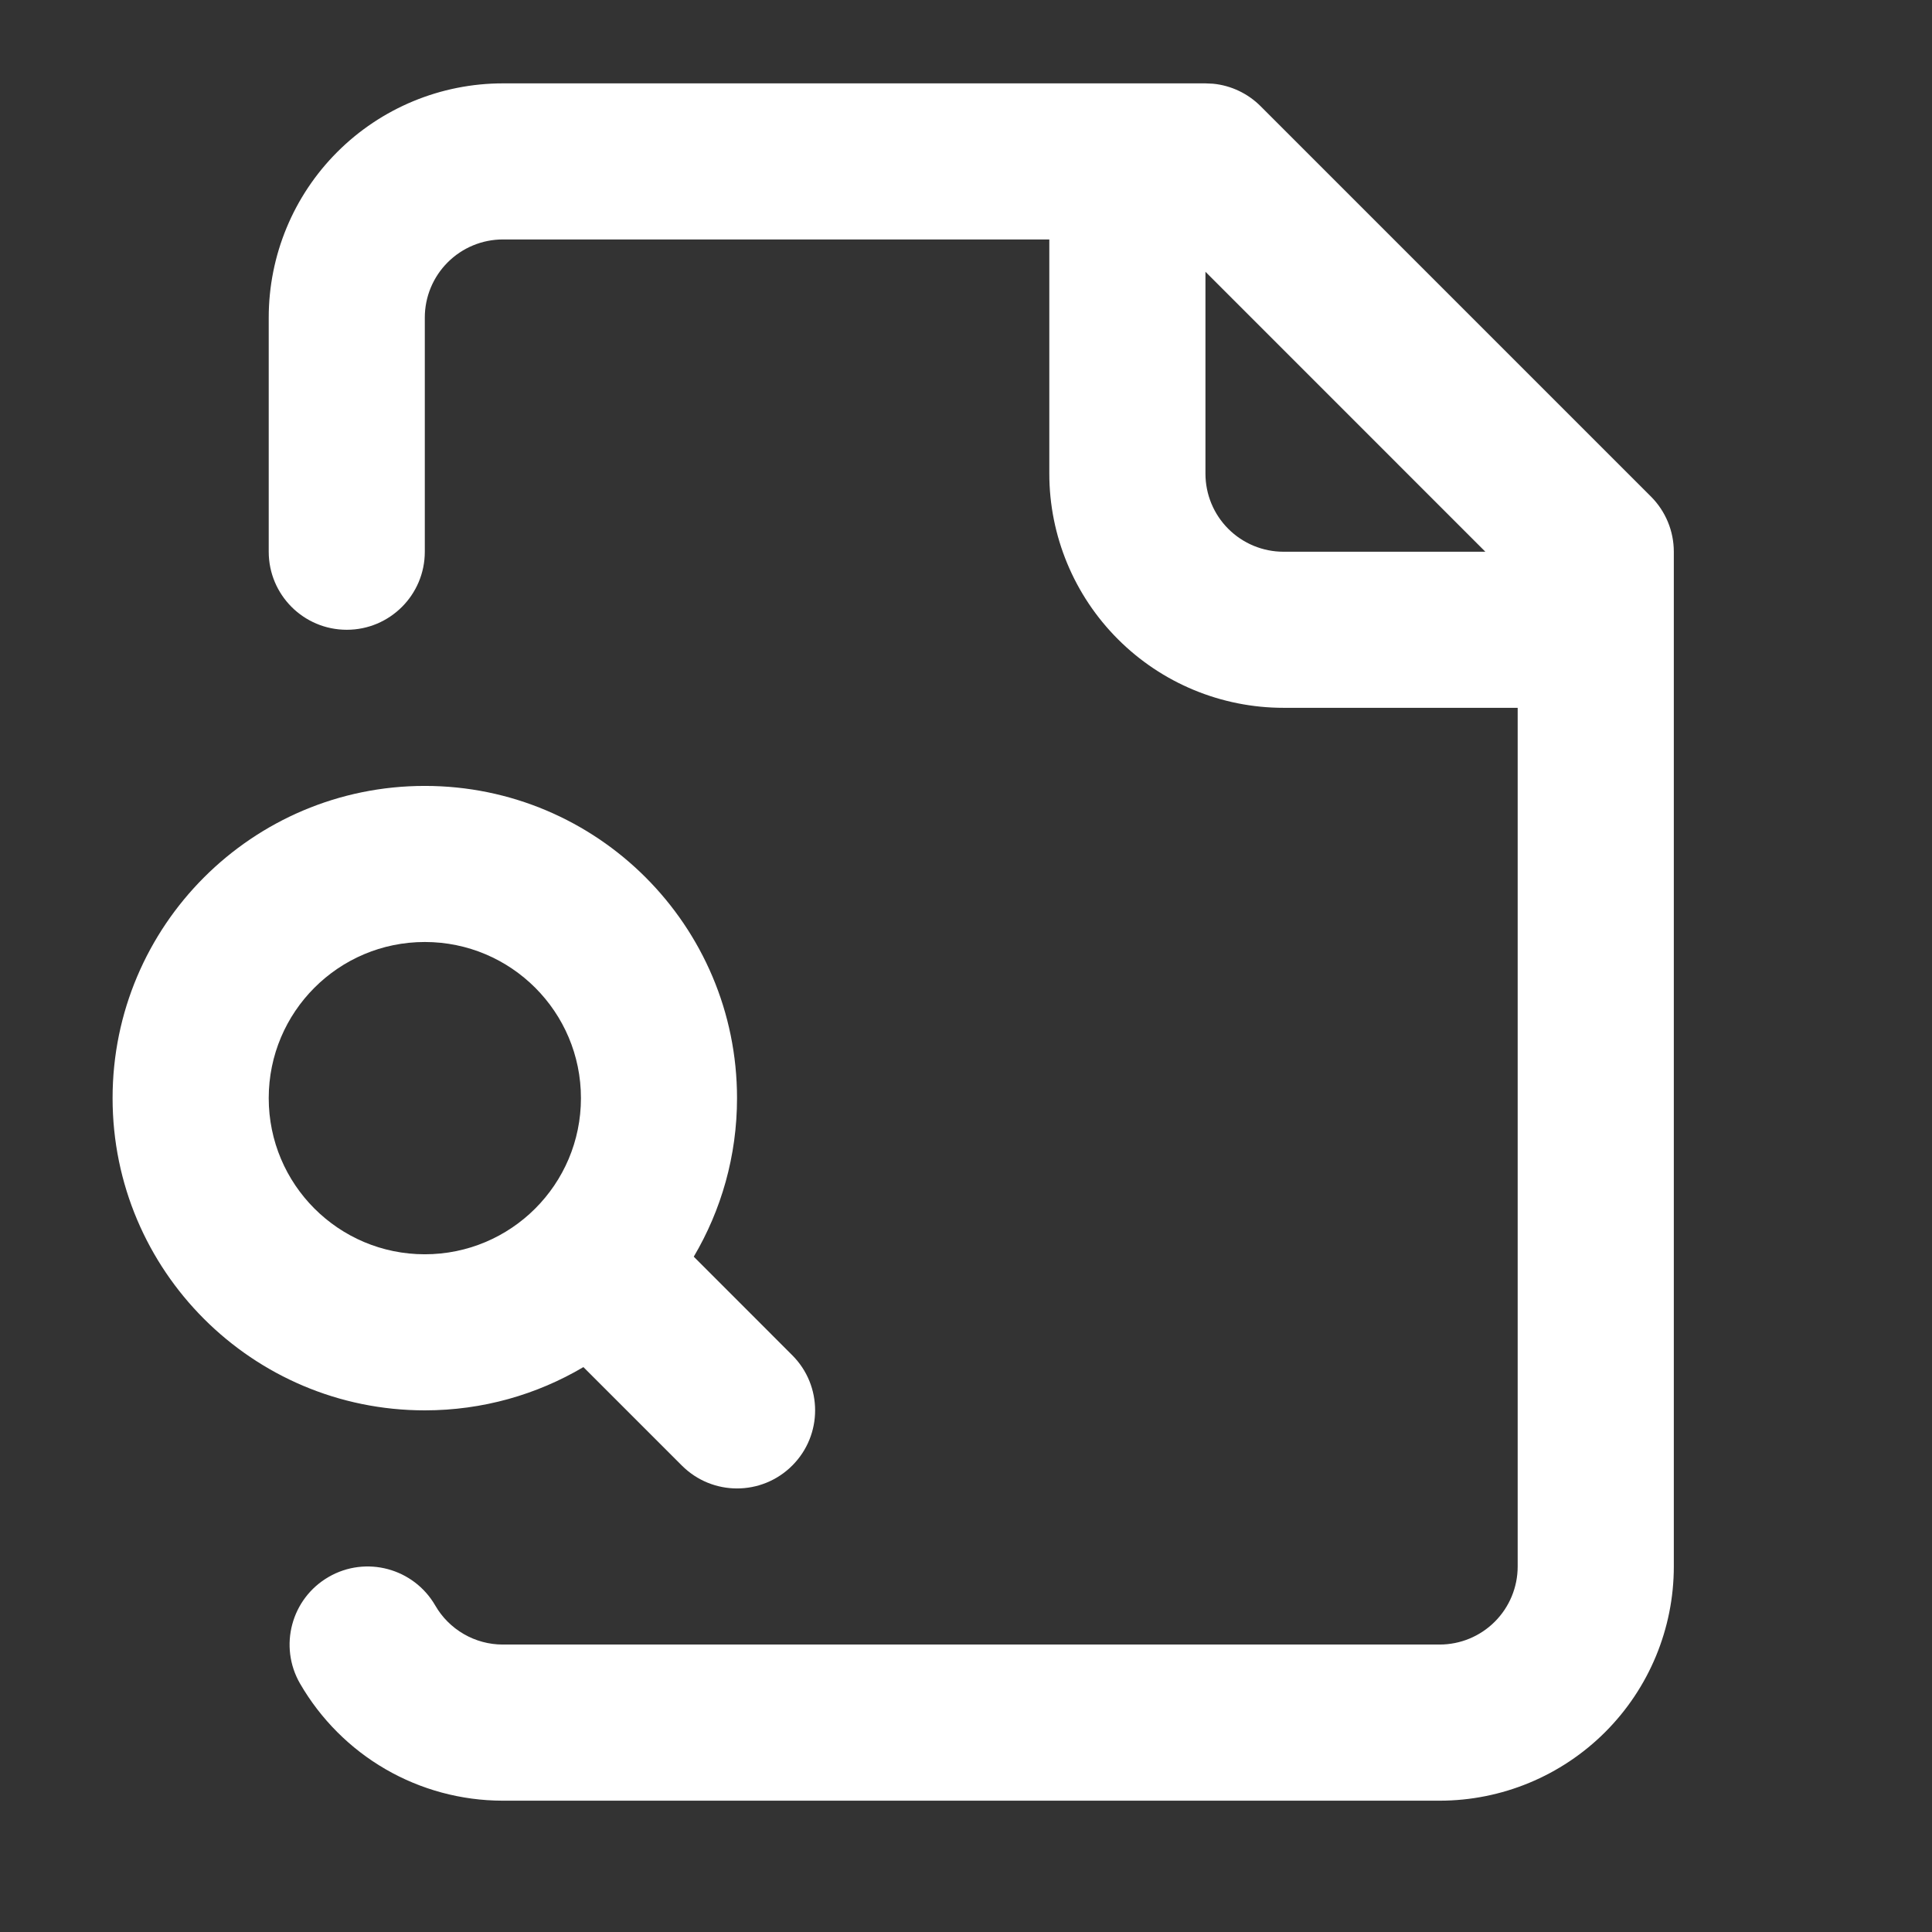 <?xml version="1.0" encoding="UTF-8"?> <svg xmlns="http://www.w3.org/2000/svg" width="33" height="33" viewBox="0 0 33 33" fill="none"><rect x="0" y="0" width="33" height="33" fill="#333333" stroke="none"/><path d="M9.923 18.757C9.923 17.284 8.729 16.09 7.256 16.09C5.783 16.09 4.59 17.284 4.59 18.757C4.59 20.23 5.783 21.424 7.256 21.424C8.729 21.424 9.923 20.23 9.923 18.757ZM4.59 9.424V5.424C4.59 4.363 5.011 3.346 5.761 2.596C6.512 1.845 7.529 1.424 8.59 1.424H20.59L20.721 1.43C21.026 1.46 21.313 1.595 21.532 1.814L28.199 8.481C28.449 8.731 28.59 9.07 28.59 9.424V26.757C28.59 27.818 28.168 28.835 27.418 29.585C26.668 30.335 25.65 30.757 24.59 30.757H8.58C7.879 30.755 7.191 30.57 6.585 30.219C5.979 29.868 5.476 29.363 5.125 28.757C4.757 28.119 4.976 27.303 5.614 26.935C6.251 26.567 7.066 26.786 7.435 27.424C7.551 27.626 7.72 27.794 7.922 27.911C8.124 28.028 8.353 28.09 8.586 28.09H24.59C24.943 28.09 25.282 27.95 25.532 27.7C25.782 27.45 25.923 27.111 25.923 26.757V12.09H21.923C20.862 12.09 19.845 11.669 19.095 10.918C18.345 10.168 17.923 9.151 17.923 8.09V4.09H8.59C8.236 4.09 7.897 4.231 7.647 4.481C7.397 4.731 7.256 5.07 7.256 5.424V9.424C7.256 10.16 6.659 10.757 5.923 10.757C5.186 10.757 4.59 10.16 4.59 9.424ZM12.589 18.757C12.589 19.746 12.319 20.671 11.85 21.465L13.532 23.148C14.053 23.668 14.053 24.512 13.532 25.033C13.011 25.554 12.168 25.554 11.647 25.033L9.965 23.351C9.171 23.82 8.245 24.09 7.256 24.09C4.311 24.09 1.923 21.703 1.923 18.757C1.923 15.812 4.311 13.424 7.256 13.424C10.202 13.424 12.589 15.812 12.589 18.757ZM20.59 8.09C20.59 8.444 20.73 8.783 20.98 9.033C21.23 9.283 21.569 9.424 21.923 9.424H25.371L20.59 4.642V8.09Z" fill="white"></path></svg> 